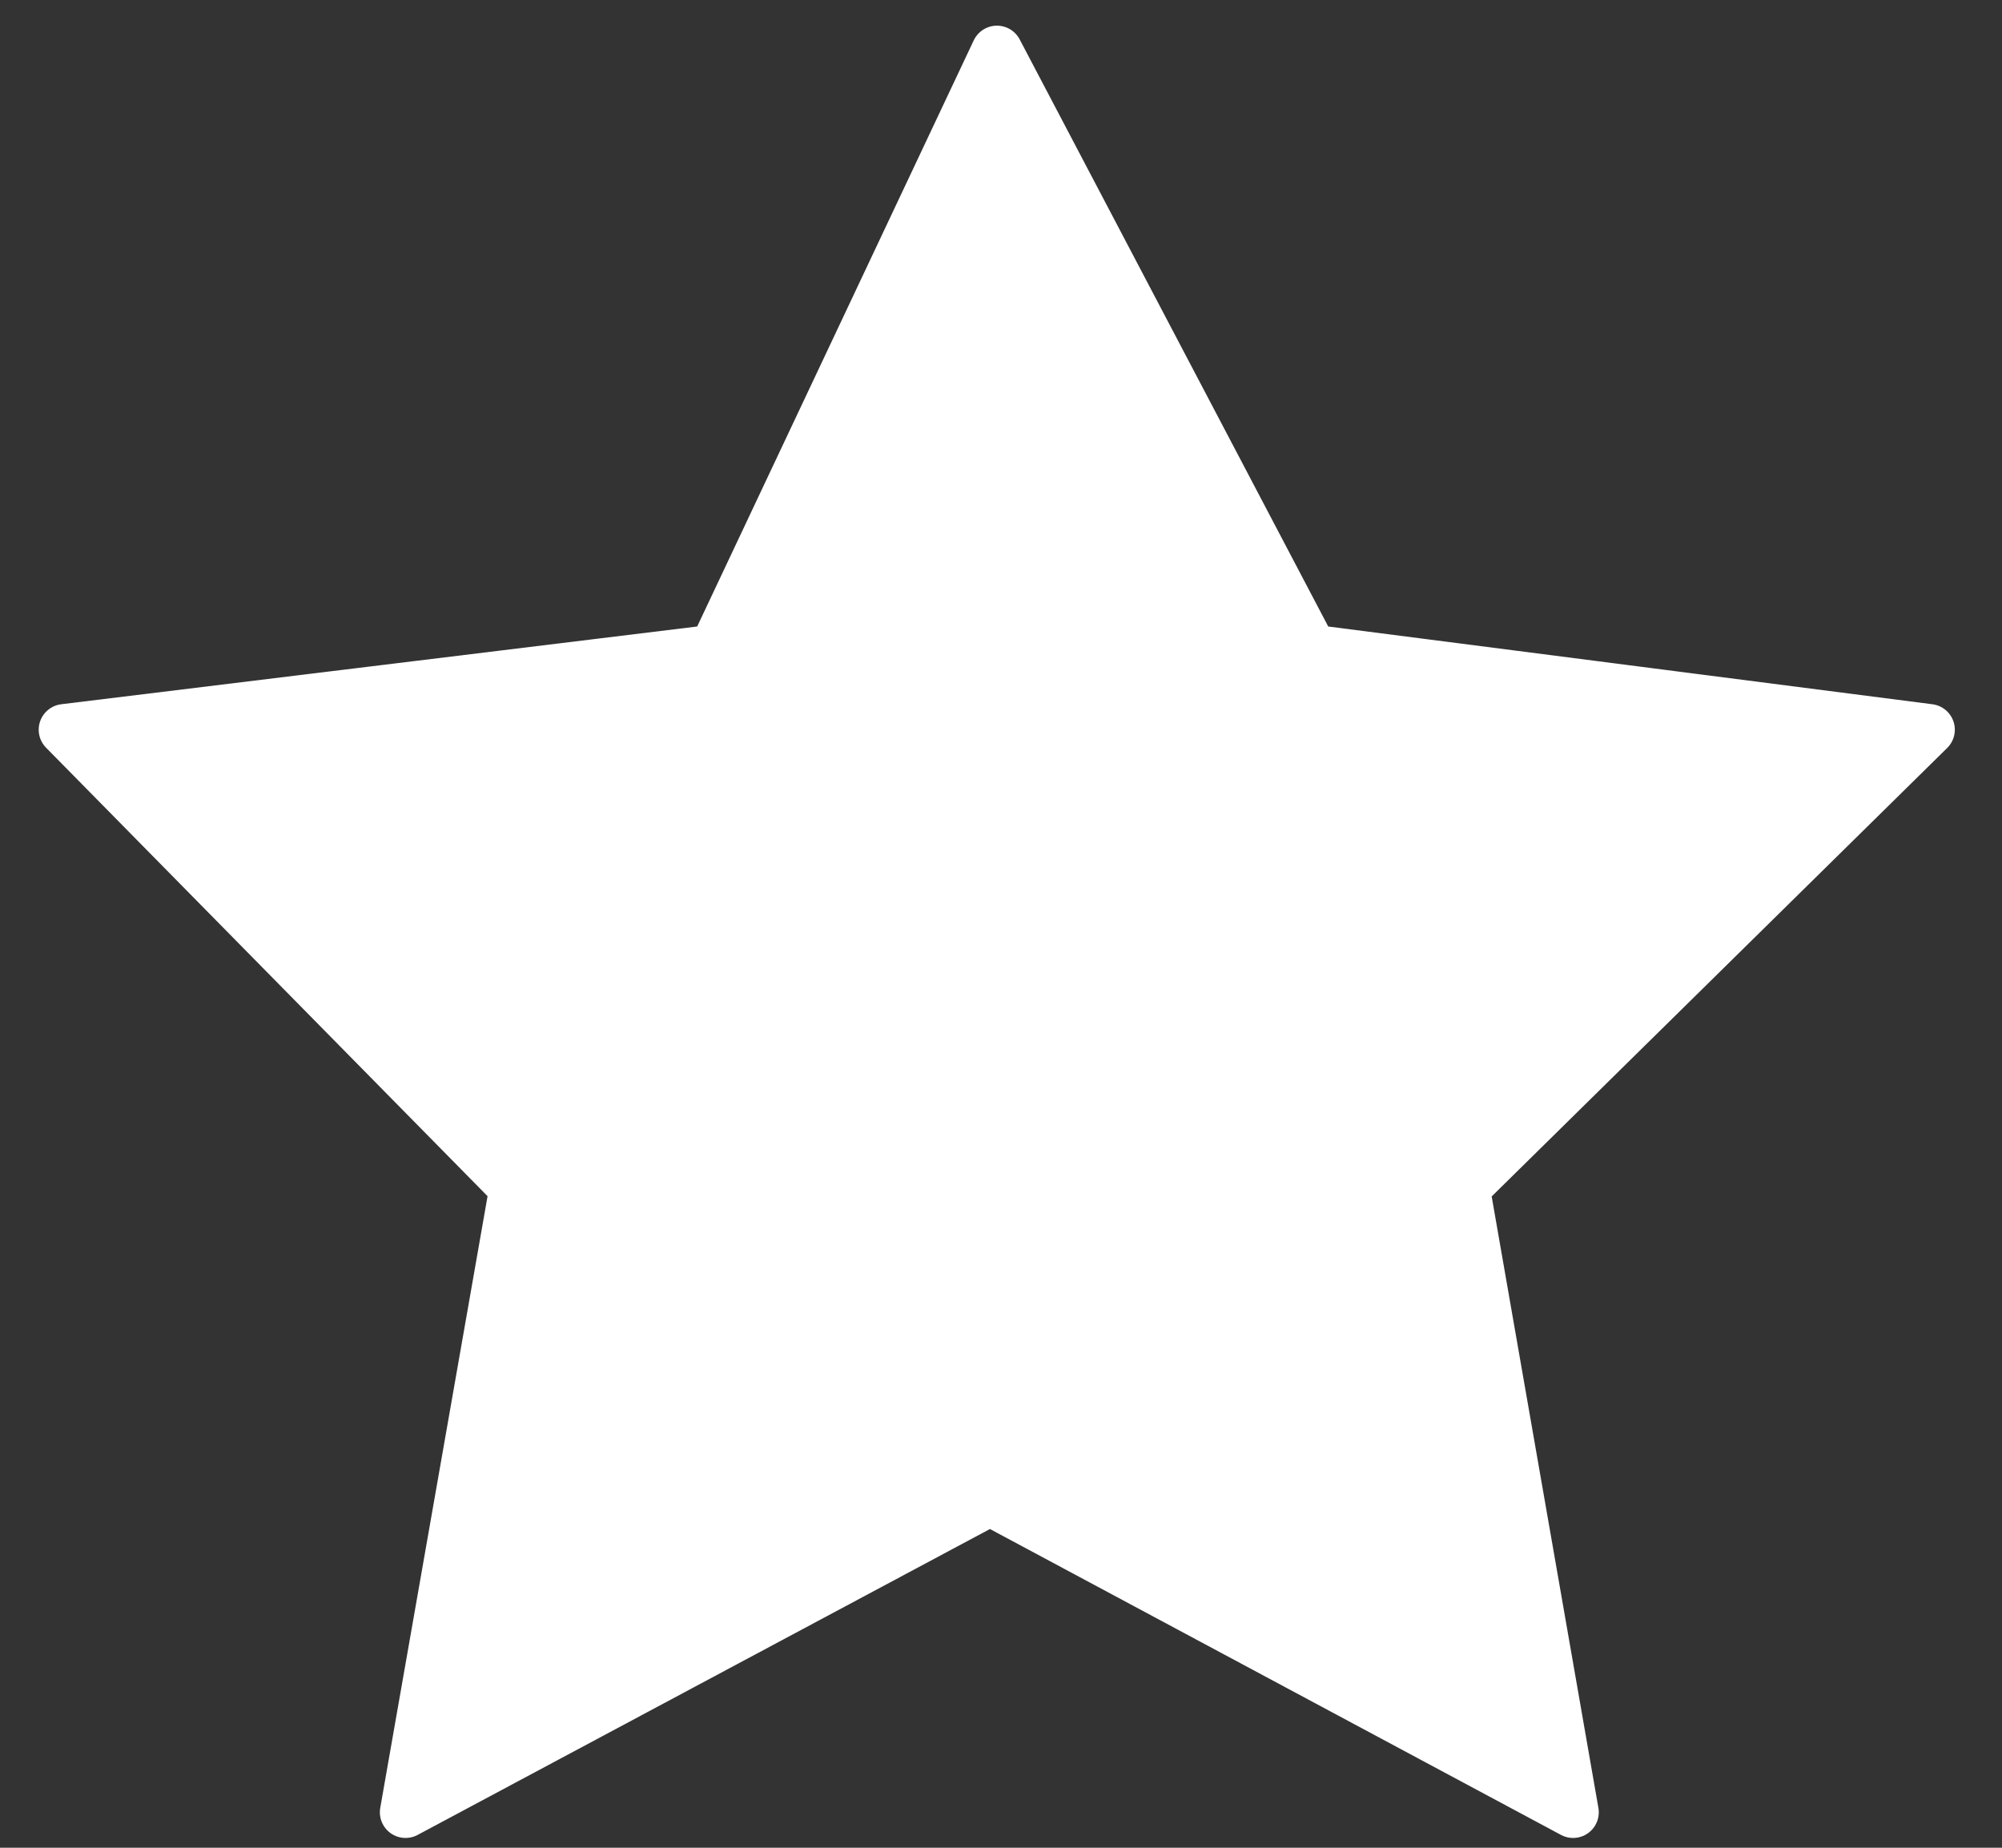 <svg width="39" height="36" viewBox="0 0 39 36" fill="none" xmlns="http://www.w3.org/2000/svg">
<rect x="0" y="0" width="39" height="36" fill="#333333" stroke="none"/>
<path fill-rule="evenodd" clip-rule="evenodd" d="M10.035 23.138L7.9 35.309L19.285 29.223L30.645 35.309L28.521 23.138L37.581 14.217L25.553 12.669L19.421 1L13.916 12.669L1.254 14.217L10.035 23.138Z" fill="#FFF" stroke="#FFF" stroke-linejoin="round"/>
</svg>
